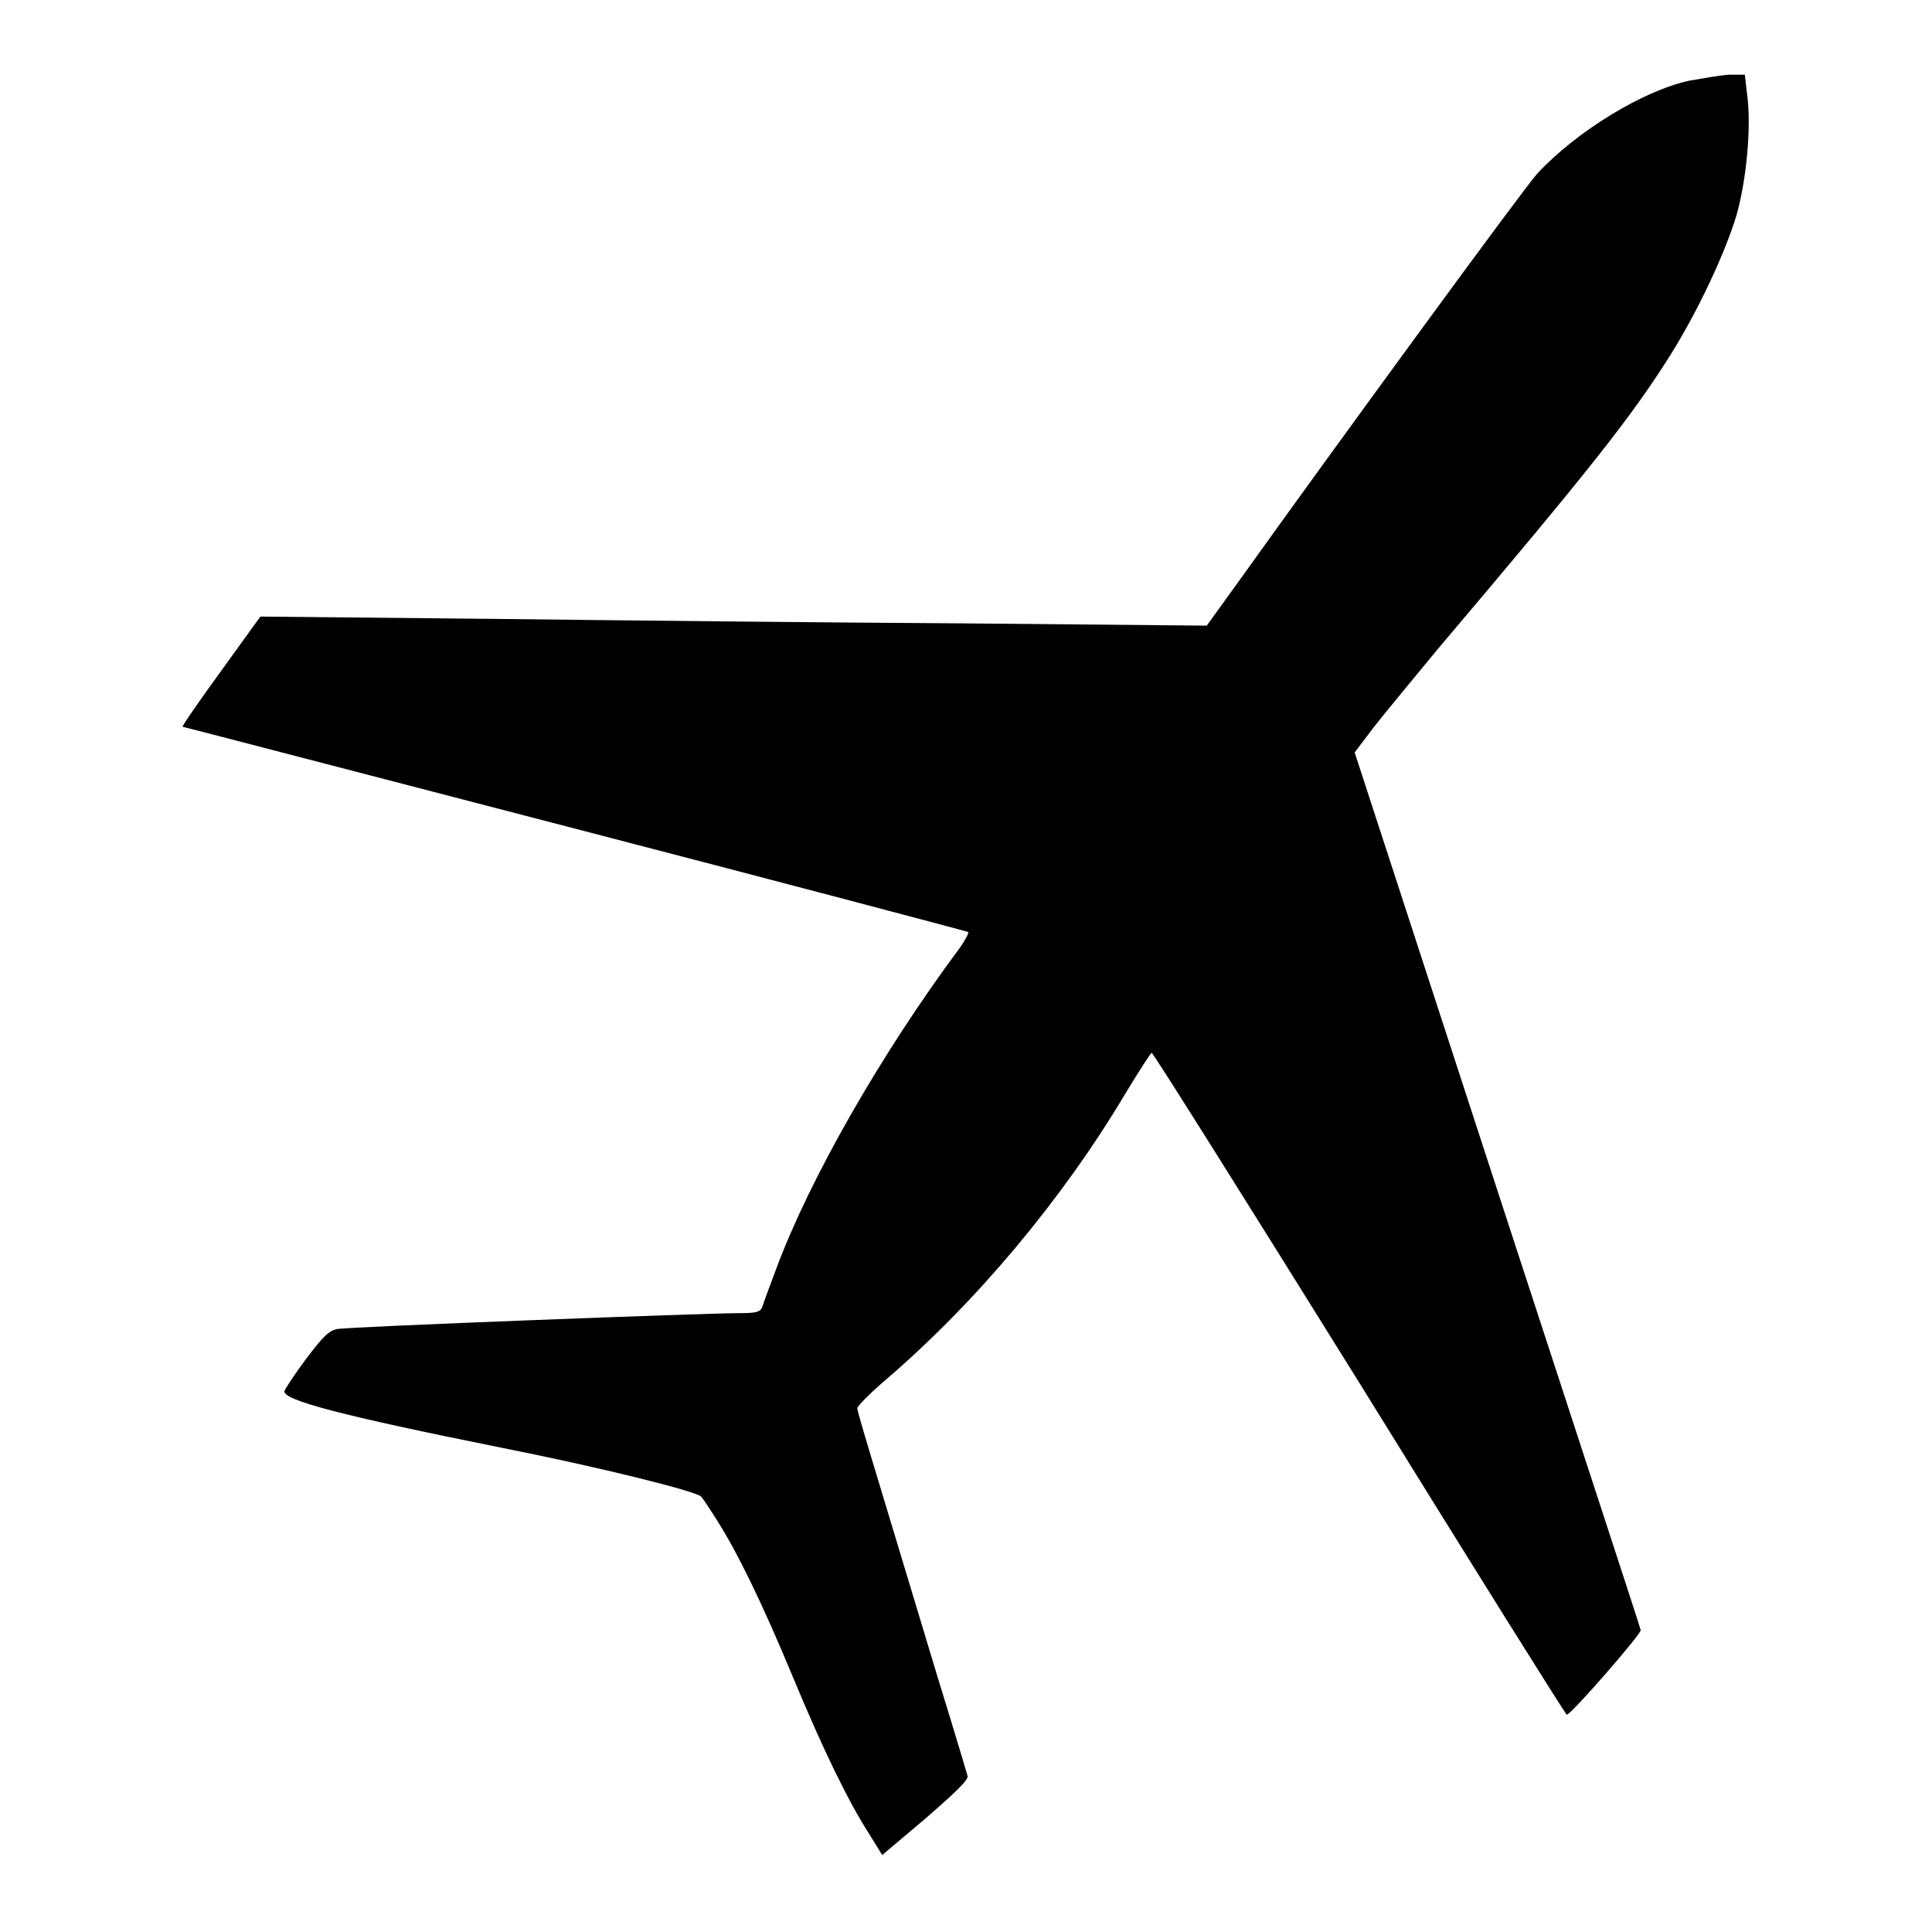 <?xml version="1.0" encoding="utf-8"?>
<!-- Svg Vector Icons : http://www.onlinewebfonts.com/icon -->
<!DOCTYPE svg PUBLIC "-//W3C//DTD SVG 1.1//EN" "http://www.w3.org/Graphics/SVG/1.1/DTD/svg11.dtd">
<svg version="1.1" xmlns="http://www.w3.org/2000/svg" xmlns:xlink="http://www.w3.org/1999/xlink" x="0px" y="0px" viewBox="0 0 256 256" enable-background="new 0 0 256 256" xml:space="preserve">
<g><g><g><path fill="#000000" d="M223.8,10.7C217.8,12,209,17.3,203.7,23c-1.6,1.7-26.6,35.9-39.9,54.5l-3.9,5.4l-32.3-0.3c-17.8-0.1-46-0.4-62.7-0.6l-30.4-0.3l-5.2,7.2c-2.9,4-5.2,7.3-5.1,7.4c0.1,0,23.5,6.1,52,13.5c28.5,7.4,51.9,13.6,52.1,13.7c0.1,0.1-0.4,1.1-1.2,2.2c-10.4,14-19.8,30.5-24.2,42.3c-0.9,2.4-1.8,4.8-1.9,5.2c-0.3,0.7-0.9,0.8-3.2,0.8c-4.3,0-51.5,1.8-53.1,2.1c-1.1,0.2-1.9,1-4.1,3.9c-1.5,2-2.8,4-2.9,4.3c-0.4,1.2,7.7,3.3,28.6,7.5c13.6,2.7,25.9,5.8,26.6,6.5c0.2,0.2,1.2,1.7,2.2,3.3c2.6,4.1,5.8,10.6,10,20.7c3.9,9.4,7.2,16.2,10,20.6l1.8,2.9l5.8-4.9c3.9-3.4,5.7-5.1,5.5-5.6c-0.1-0.4-1.9-6.4-4-13.2c-9.3-30.8-10.6-35-10.6-35.5c0-0.3,1.7-2,3.8-3.8c11.9-10.2,23.3-23.8,31.6-37.7c1.8-3,3.5-5.6,3.6-5.6c0.2,0,12.5,19.6,27.5,43.7c14.9,24.1,27.3,43.9,27.5,44c0.4,0.2,9.9-10.7,9.8-11.2c0-0.2-8.6-26.4-19-58.3l-18.9-58l2.5-3.3c1.4-1.8,5.3-6.5,8.6-10.5c20-23.6,25.6-30.7,30.7-38.8c3.7-5.9,7.3-13.6,8.8-18.6c1.3-4.6,2-11.7,1.4-16l-0.3-2.6l-2.2,0C227.8,10,225.5,10.4,223.8,10.7z"/></g></g></g>
</svg>